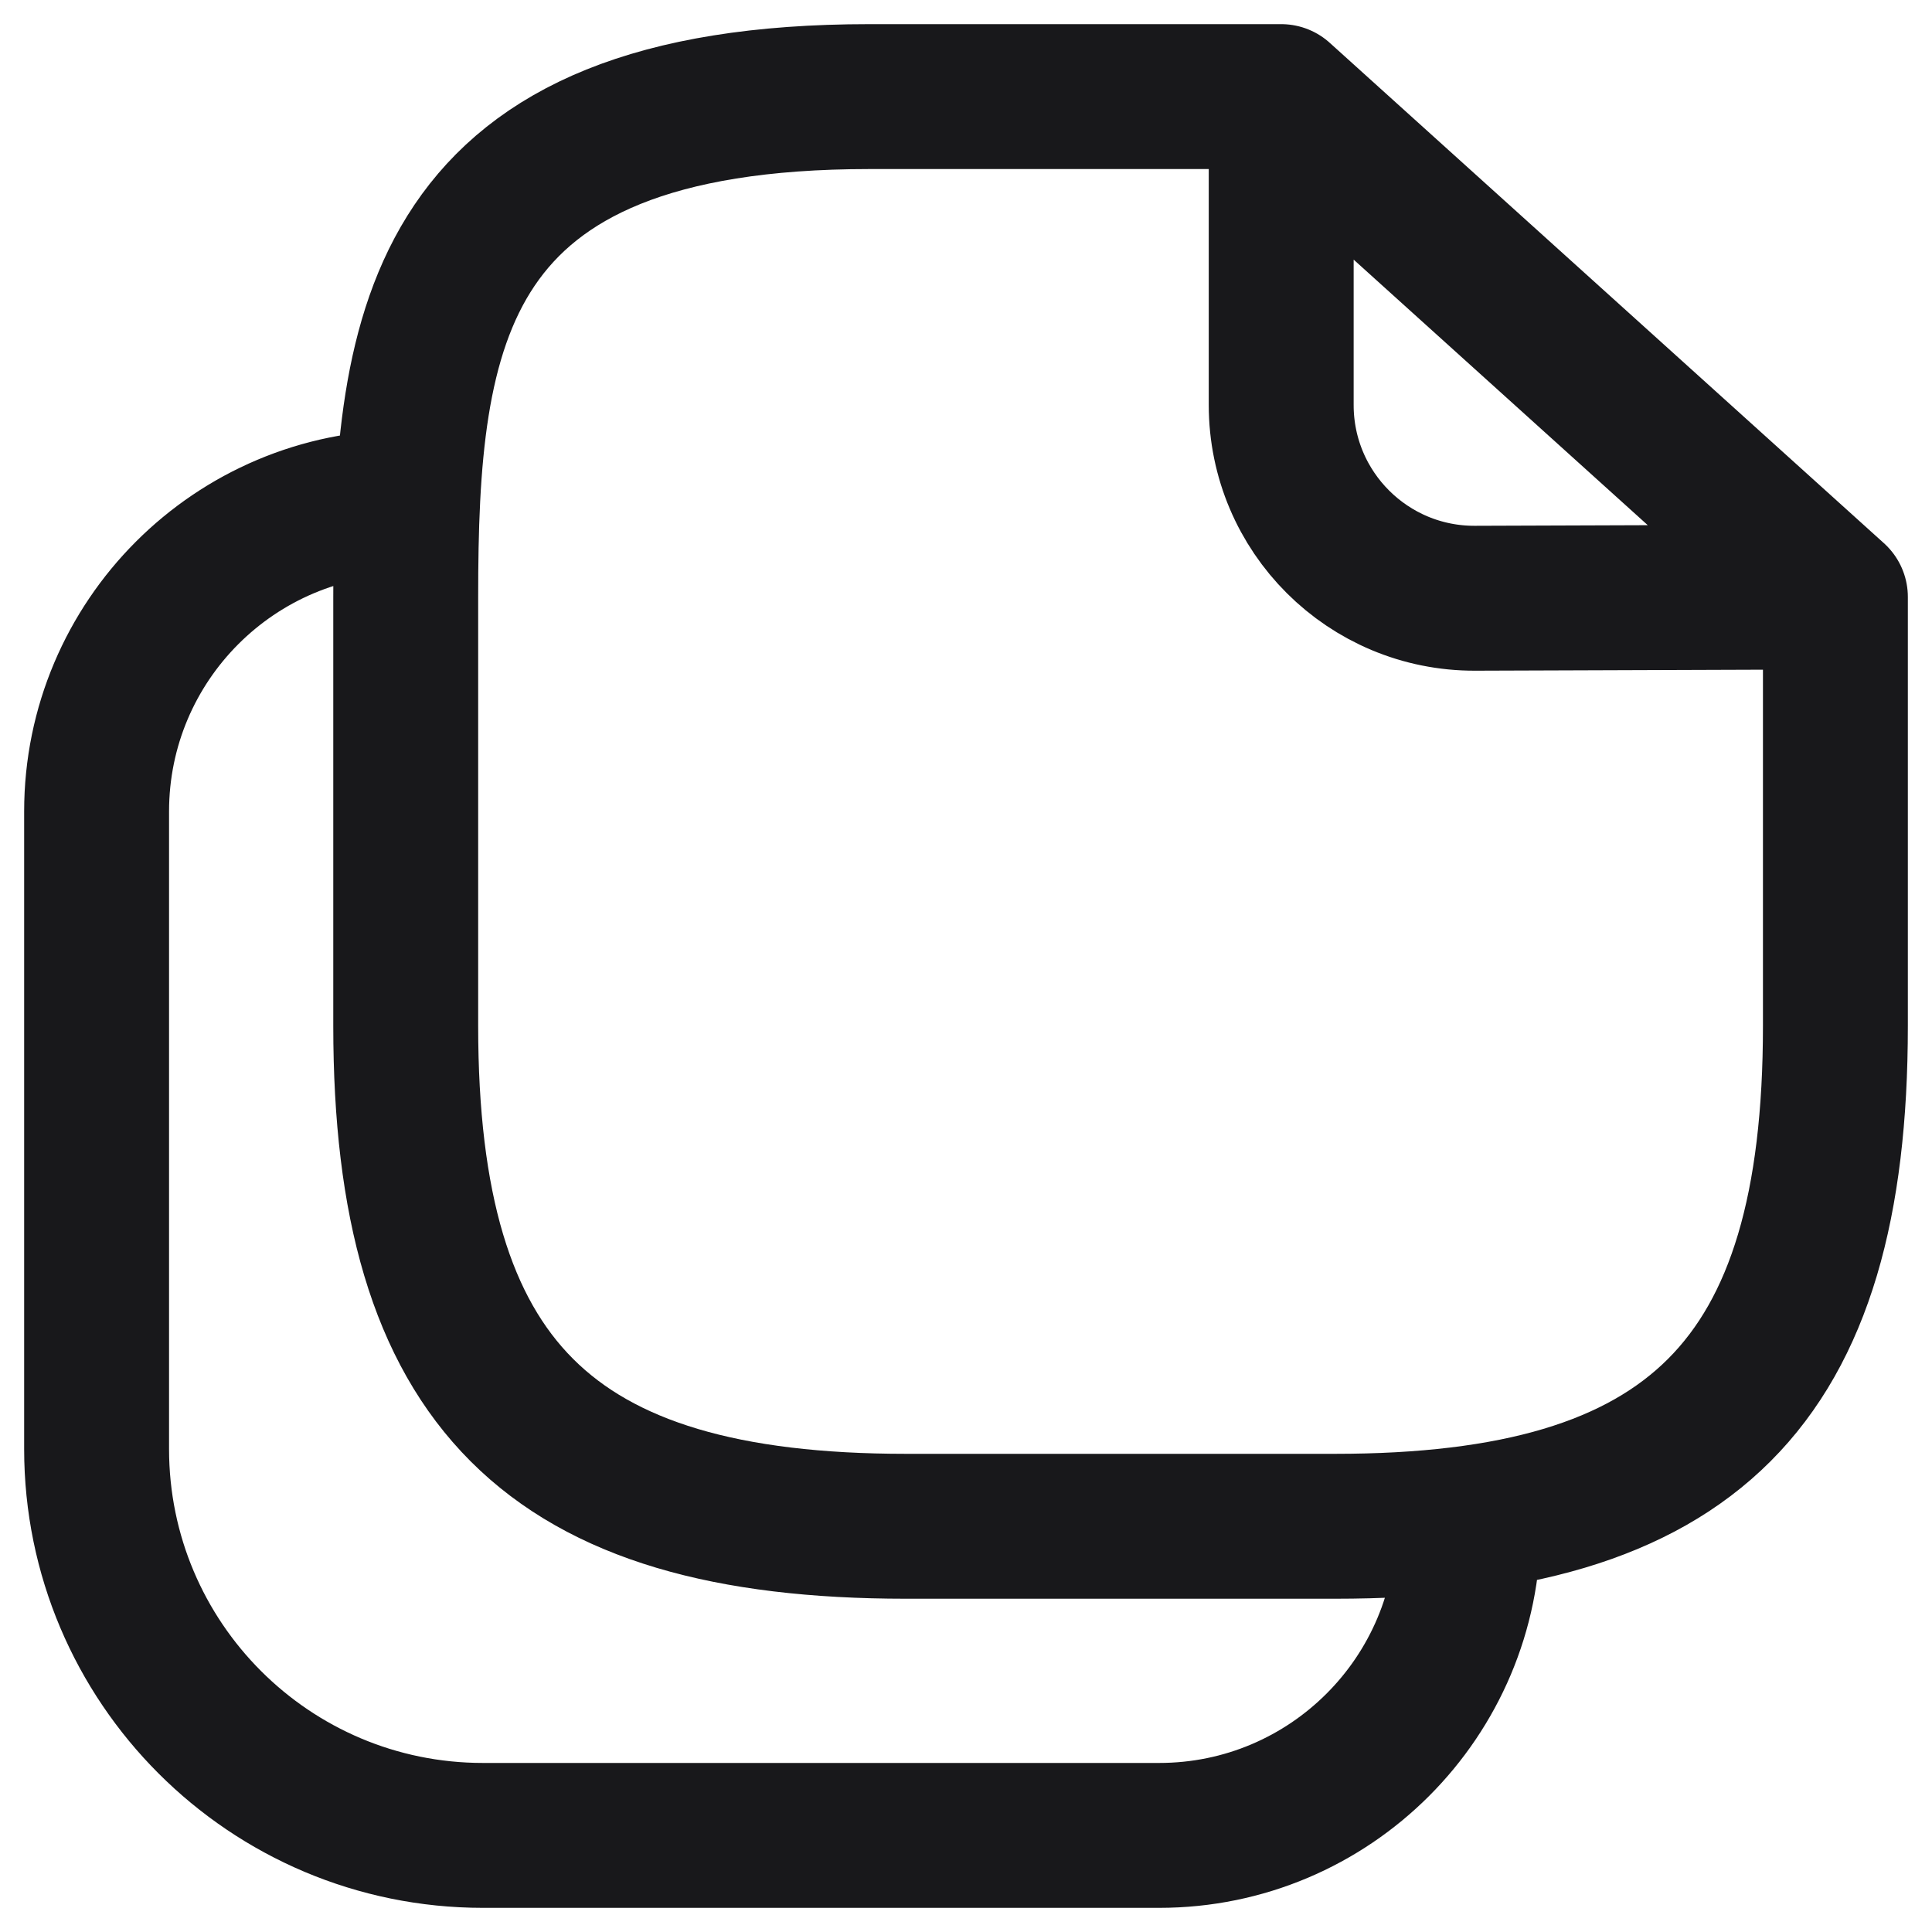 <svg width="20" height="20" viewBox="0 0 20 20" fill="none" xmlns="http://www.w3.org/2000/svg">
<g clip-path="url(#clip0_4627_153)">
<path d="M4.2 5.2C2.433 5.2 1 6.633 1 8.4L1 15C1 17.209 2.791 19 5 19H12C13.767 19 15.2 17.567 15.2 15.8M19 6.18V10.62C19 14.32 17.52 15.8 13.82 15.8H9.38C5.68 15.8 4.2 14.32 4.2 10.62L4.2 6.18C4.2 3.377 4.5 1 9 1L13.263 1M19 6.18L13.263 1M19 6.18L15.27 6.193C14.162 6.197 13.263 5.3 13.263 4.193V1" stroke="#18181B" stroke-width="1.5" stroke-linecap="round" stroke-linejoin="round"/>
</g>
<defs>
<clipPath id="clip0_4627_153">
<rect width="20" height="20" fill="white"/>
</clipPath>
</defs>
</svg>
